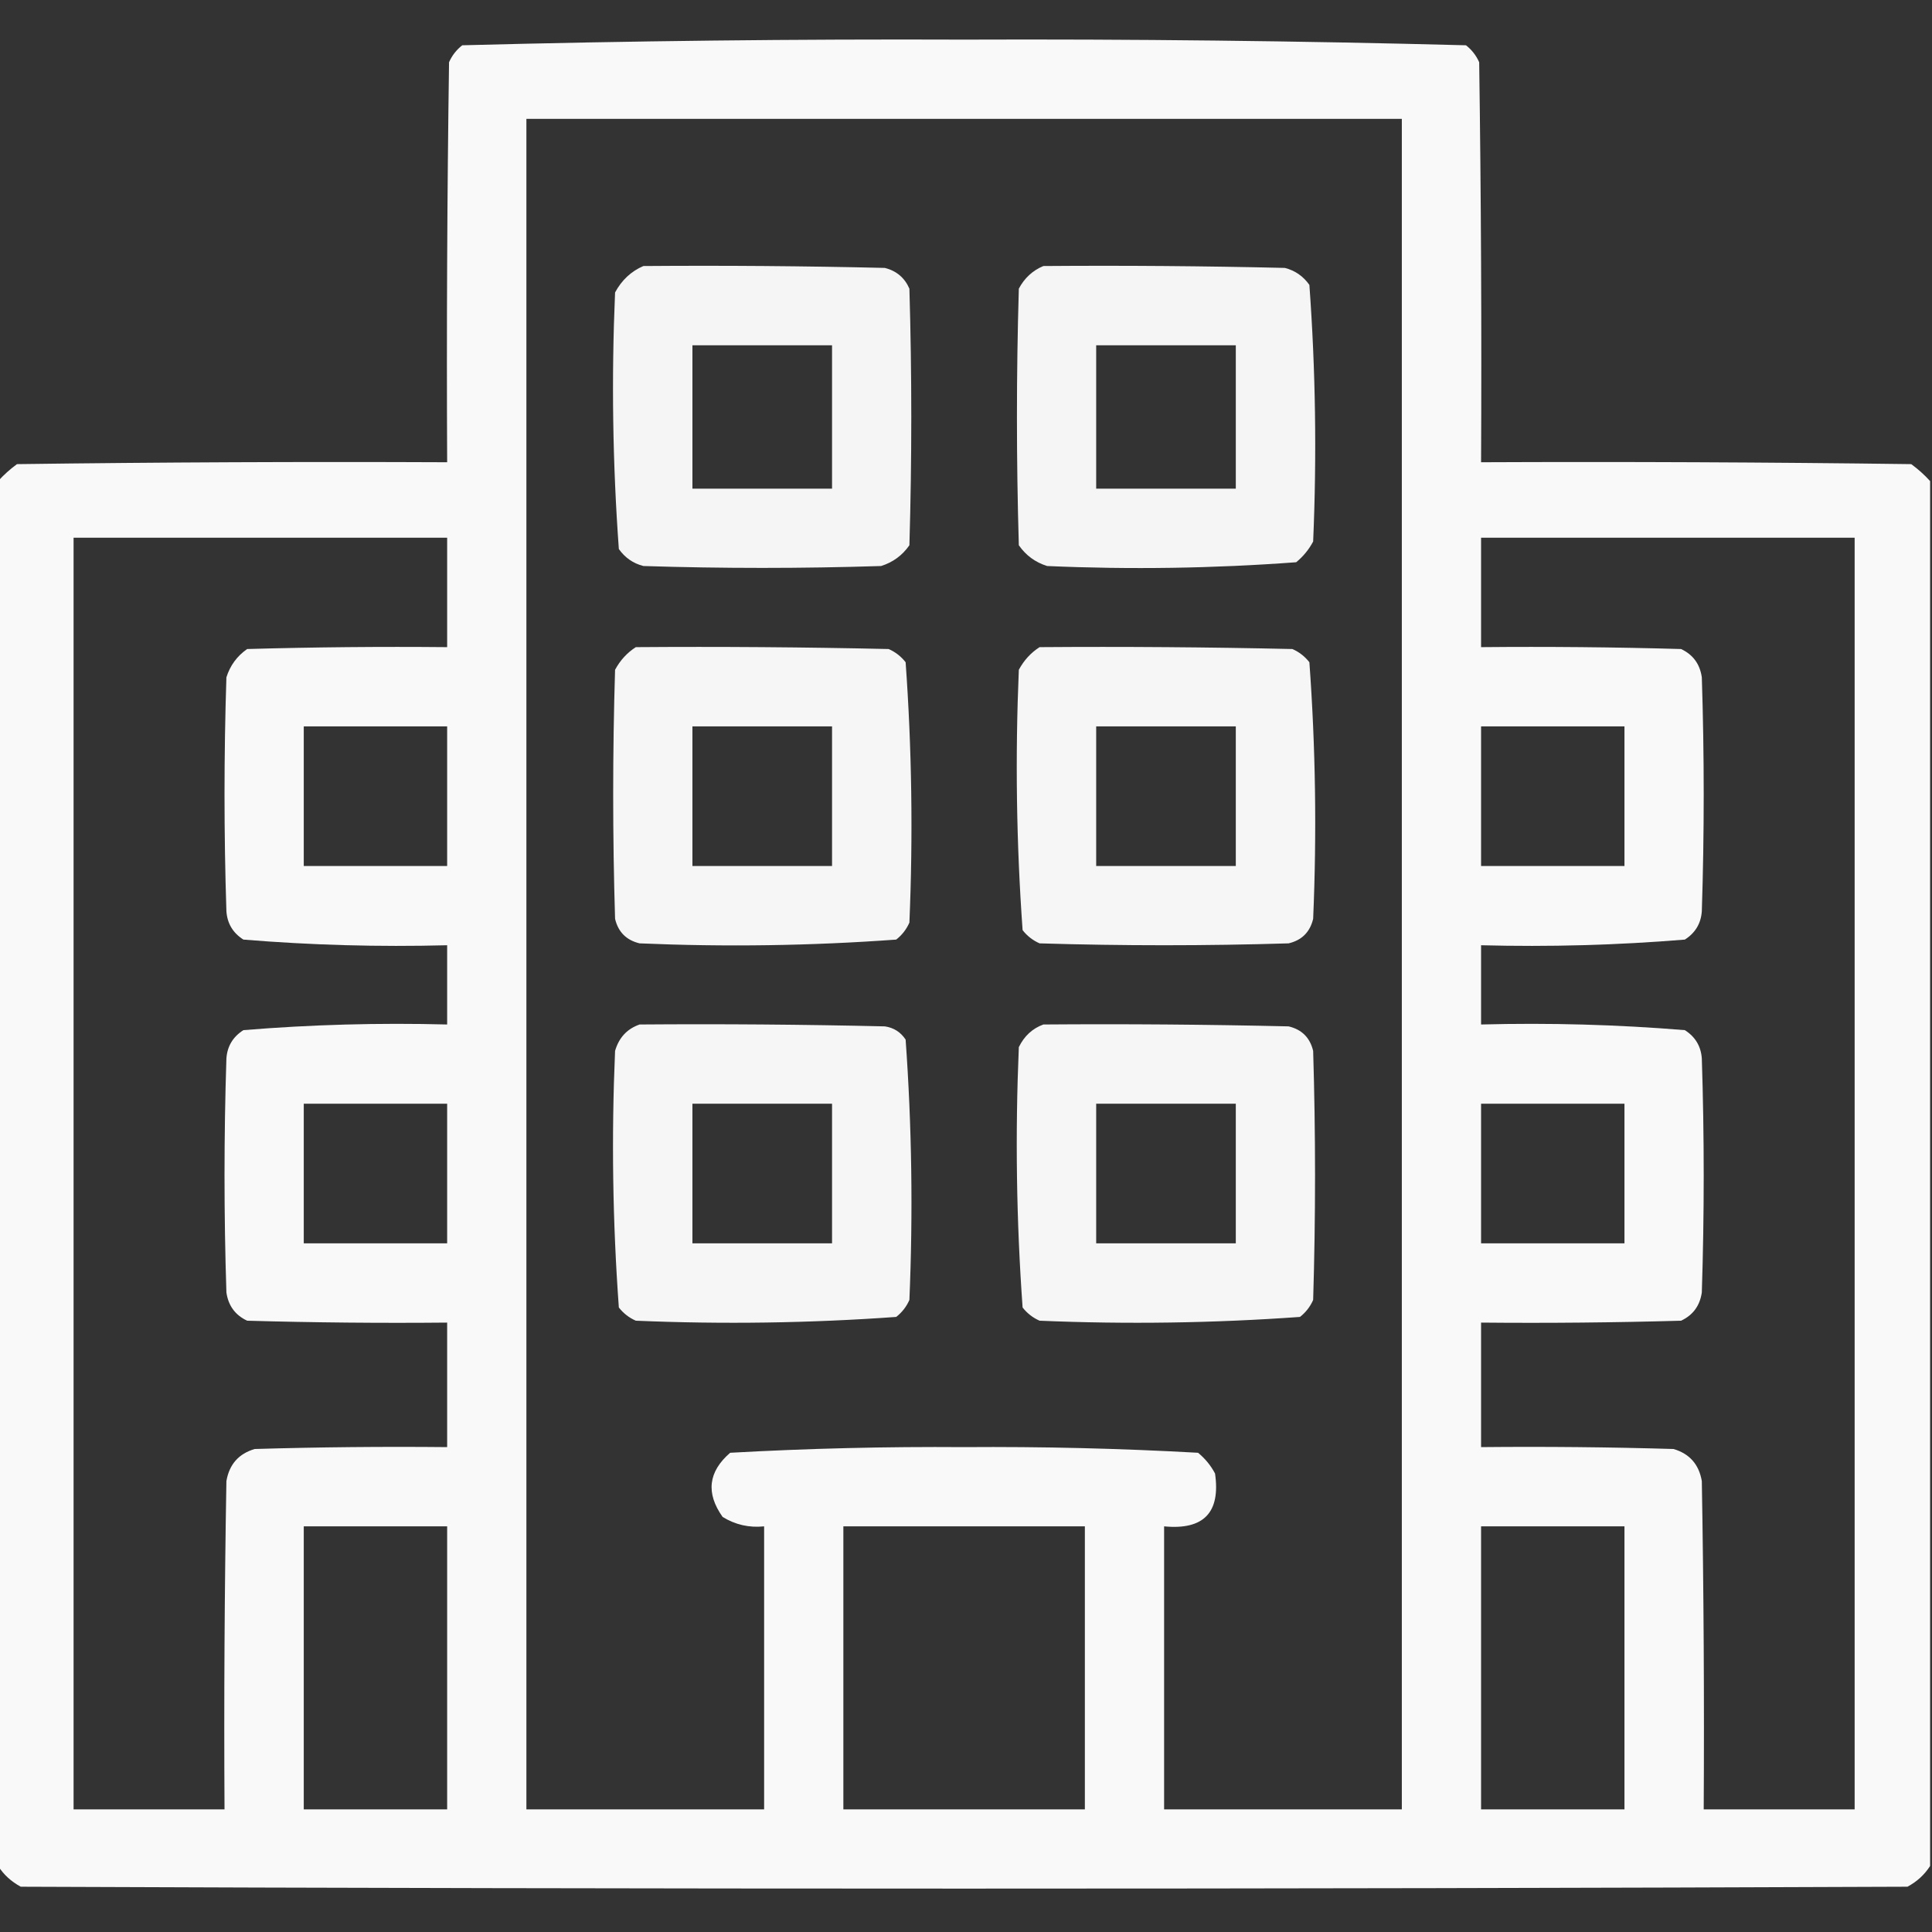 <?xml version="1.0" encoding="UTF-8"?> <svg xmlns="http://www.w3.org/2000/svg" width="512" height="512" viewBox="0 0 512 512" fill="none"><rect x="0" y="0" width="512" height="512" fill="#333333" stroke="none"/><g clip-path="url(#clip0_159_184)"><path opacity="0.97" fill-rule="evenodd" clip-rule="evenodd" d="M511.5 127.5V494.5C510.023 496.807 508.023 498.64 505.5 500C338.833 500.667 172.167 500.667 5.5 500C2.977 498.64 0.977 496.807 -0.5 494.5V127.5C0.972 125.866 2.638 124.366 4.5 123C42.498 122.5 80.499 122.333 118.5 122.5C118.333 87.165 118.5 51.832 119 16.5C119.785 14.714 120.951 13.214 122.5 12C166.751 10.838 211.084 10.338 255.5 10.5C299.916 10.338 344.249 10.838 388.5 12C390.049 13.214 391.215 14.714 392 16.5C392.5 51.832 392.667 87.165 392.5 122.5C430.501 122.333 468.501 122.5 506.5 123C508.362 124.366 510.028 125.866 511.5 127.5ZM139.5 31.5H371.5V479.5H308.5V404.5C318.99 405.511 323.49 400.845 322 390.5C320.878 388.376 319.378 386.543 317.5 385C296.895 383.85 276.229 383.35 255.5 383.5C234.771 383.35 214.105 383.85 193.5 385C187.687 390.03 187.02 395.697 191.5 402C194.87 404.078 198.537 404.911 202.5 404.5V479.5H139.5V31.5ZM19.5 142.5H118.5V171.5C100.83 171.333 83.163 171.5 65.5 172C62.813 173.875 60.979 176.375 60 179.5C59.333 200.167 59.333 220.833 60 241.5C60.232 244.738 61.732 247.238 64.5 249C82.406 250.473 100.406 250.973 118.5 250.5V271.5C100.406 271.027 82.406 271.527 64.5 273C61.732 274.762 60.232 277.262 60 280.5C59.333 301.167 59.333 321.833 60 342.5C60.504 346.02 62.337 348.52 65.5 350C83.163 350.5 100.83 350.667 118.5 350.5V383.5C101.497 383.333 84.497 383.5 67.5 384C63.258 385.245 60.758 388.078 60 392.5C59.5 421.498 59.333 450.498 59.5 479.5H19.5V142.5ZM392.5 142.5H491.5V479.5H451.5C451.667 450.498 451.5 421.498 451 392.5C450.242 388.078 447.742 385.245 443.5 384C426.503 383.5 409.503 383.333 392.5 383.5V350.5C410.17 350.667 427.836 350.5 445.5 350C448.663 348.52 450.496 346.02 451 342.5C451.667 321.833 451.667 301.167 451 280.5C450.768 277.262 449.268 274.762 446.5 273C428.594 271.527 410.594 271.027 392.5 271.5V250.5C410.594 250.973 428.594 250.473 446.5 249C449.268 247.238 450.768 244.738 451 241.5C451.667 220.833 451.667 200.167 451 179.5C450.496 175.98 448.663 173.48 445.5 172C427.836 171.5 410.17 171.333 392.5 171.5V142.5ZM80.5 192.5H118.5V229.5H80.5V192.5ZM392.5 192.5H430.5V229.5H392.5V192.5ZM80.5 292.5H118.5V329.5H80.5V292.5ZM392.5 292.5H430.5V329.5H392.5V292.5ZM80.5 404.5H118.5V479.5H80.5V404.5ZM287.5 404.5V479.5H223.5V404.5H287.5ZM392.5 404.5H430.5V479.5H392.5V404.5Z" fill="white"></path><path opacity="0.952" fill-rule="evenodd" clip-rule="evenodd" d="M170.5 70.5C191.836 70.333 213.169 70.5 234.5 71C237.583 71.786 239.749 73.619 241 76.5C241.667 99.167 241.667 121.833 241 144.5C239.125 147.187 236.625 149.021 233.5 150C212.5 150.667 191.5 150.667 170.5 150C167.804 149.31 165.637 147.81 164 145.5C162.355 122.922 162.022 100.255 163 77.5C164.767 74.228 167.267 71.895 170.5 70.5ZM183.5 91.5C183.5 104.167 183.5 116.833 183.5 129.5C195.833 129.5 208.167 129.5 220.5 129.5C220.5 116.833 220.5 104.167 220.5 91.5C208.167 91.5 195.833 91.5 183.5 91.5Z" fill="white"></path><path opacity="0.952" fill-rule="evenodd" clip-rule="evenodd" d="M276.5 70.5C297.836 70.333 319.169 70.5 340.5 71C343.196 71.69 345.363 73.19 347 75.5C348.645 98.078 348.978 120.745 348 143.5C346.878 145.624 345.378 147.457 343.5 149C321.564 150.634 299.564 150.967 277.5 150C274.375 149.021 271.875 147.187 270 144.5C269.333 121.833 269.333 99.167 270 76.5C271.494 73.686 273.66 71.686 276.5 70.5ZM290.5 91.5C290.5 104.167 290.5 116.833 290.5 129.5C302.833 129.5 315.167 129.5 327.5 129.5C327.5 116.833 327.5 104.167 327.5 91.5C315.167 91.5 302.833 91.5 290.5 91.5Z" fill="white"></path><path opacity="0.957" fill-rule="evenodd" clip-rule="evenodd" d="M168.5 171.5C190.836 171.333 213.169 171.5 235.5 172C237.286 172.785 238.786 173.951 240 175.5C241.645 198.412 241.979 221.412 241 244.5C240.215 246.286 239.049 247.786 237.5 249C214.922 250.645 192.255 250.978 169.5 250C166 249.167 163.833 247 163 243.5C162.333 221.5 162.333 199.5 163 177.5C164.36 174.977 166.193 172.977 168.5 171.5ZM183.5 192.5C183.5 204.833 183.5 217.167 183.5 229.5C195.833 229.5 208.167 229.5 220.5 229.5C220.5 217.167 220.5 204.833 220.5 192.5C208.167 192.5 195.833 192.5 183.5 192.5Z" fill="white"></path><path opacity="0.957" fill-rule="evenodd" clip-rule="evenodd" d="M275.5 171.5C297.836 171.333 320.169 171.5 342.5 172C344.286 172.785 345.786 173.951 347 175.5C348.645 198.078 348.978 220.745 348 243.5C347.167 247 345 249.167 341.5 250C319.5 250.667 297.5 250.667 275.5 250C273.714 249.215 272.214 248.049 271 246.5C269.355 223.588 269.021 200.588 270 177.5C271.36 174.977 273.193 172.977 275.5 171.5ZM290.5 192.5C290.5 204.833 290.5 217.167 290.5 229.5C302.833 229.5 315.167 229.5 327.5 229.5C327.5 217.167 327.5 204.833 327.5 192.5C315.167 192.5 302.833 192.5 290.5 192.5Z" fill="white"></path><path opacity="0.957" fill-rule="evenodd" clip-rule="evenodd" d="M169.5 271.5C191.169 271.333 212.836 271.5 234.5 272C236.848 272.346 238.681 273.513 240 275.5C241.645 298.412 241.979 321.412 241 344.5C240.215 346.286 239.049 347.786 237.5 349C214.588 350.645 191.588 350.979 168.5 350C166.714 349.215 165.214 348.049 164 346.5C162.355 323.922 162.022 301.255 163 278.5C164.018 274.985 166.185 272.652 169.5 271.5ZM183.5 292.5C183.5 304.833 183.5 317.167 183.5 329.5C195.833 329.5 208.167 329.5 220.5 329.5C220.5 317.167 220.5 304.833 220.5 292.5C208.167 292.5 195.833 292.5 183.5 292.5Z" fill="white"></path><path opacity="0.957" fill-rule="evenodd" clip-rule="evenodd" d="M276.5 271.5C298.169 271.333 319.836 271.5 341.5 272C345 272.833 347.167 275 348 278.5C348.667 300.5 348.667 322.5 348 344.5C347.215 346.286 346.049 347.786 344.5 349C321.588 350.645 298.588 350.979 275.5 350C273.714 349.215 272.214 348.049 271 346.5C269.355 323.588 269.021 300.588 270 277.5C271.436 274.558 273.603 272.558 276.5 271.5ZM290.5 292.5C290.5 304.833 290.5 317.167 290.5 329.5C302.833 329.5 315.167 329.5 327.5 329.5C327.5 317.167 327.5 304.833 327.5 292.5C315.167 292.5 302.833 292.5 290.5 292.5Z" fill="white"></path></g><defs><clipPath id="clip0_159_184"><rect width="512" height="512" fill="white"></rect></clipPath></defs></svg> 